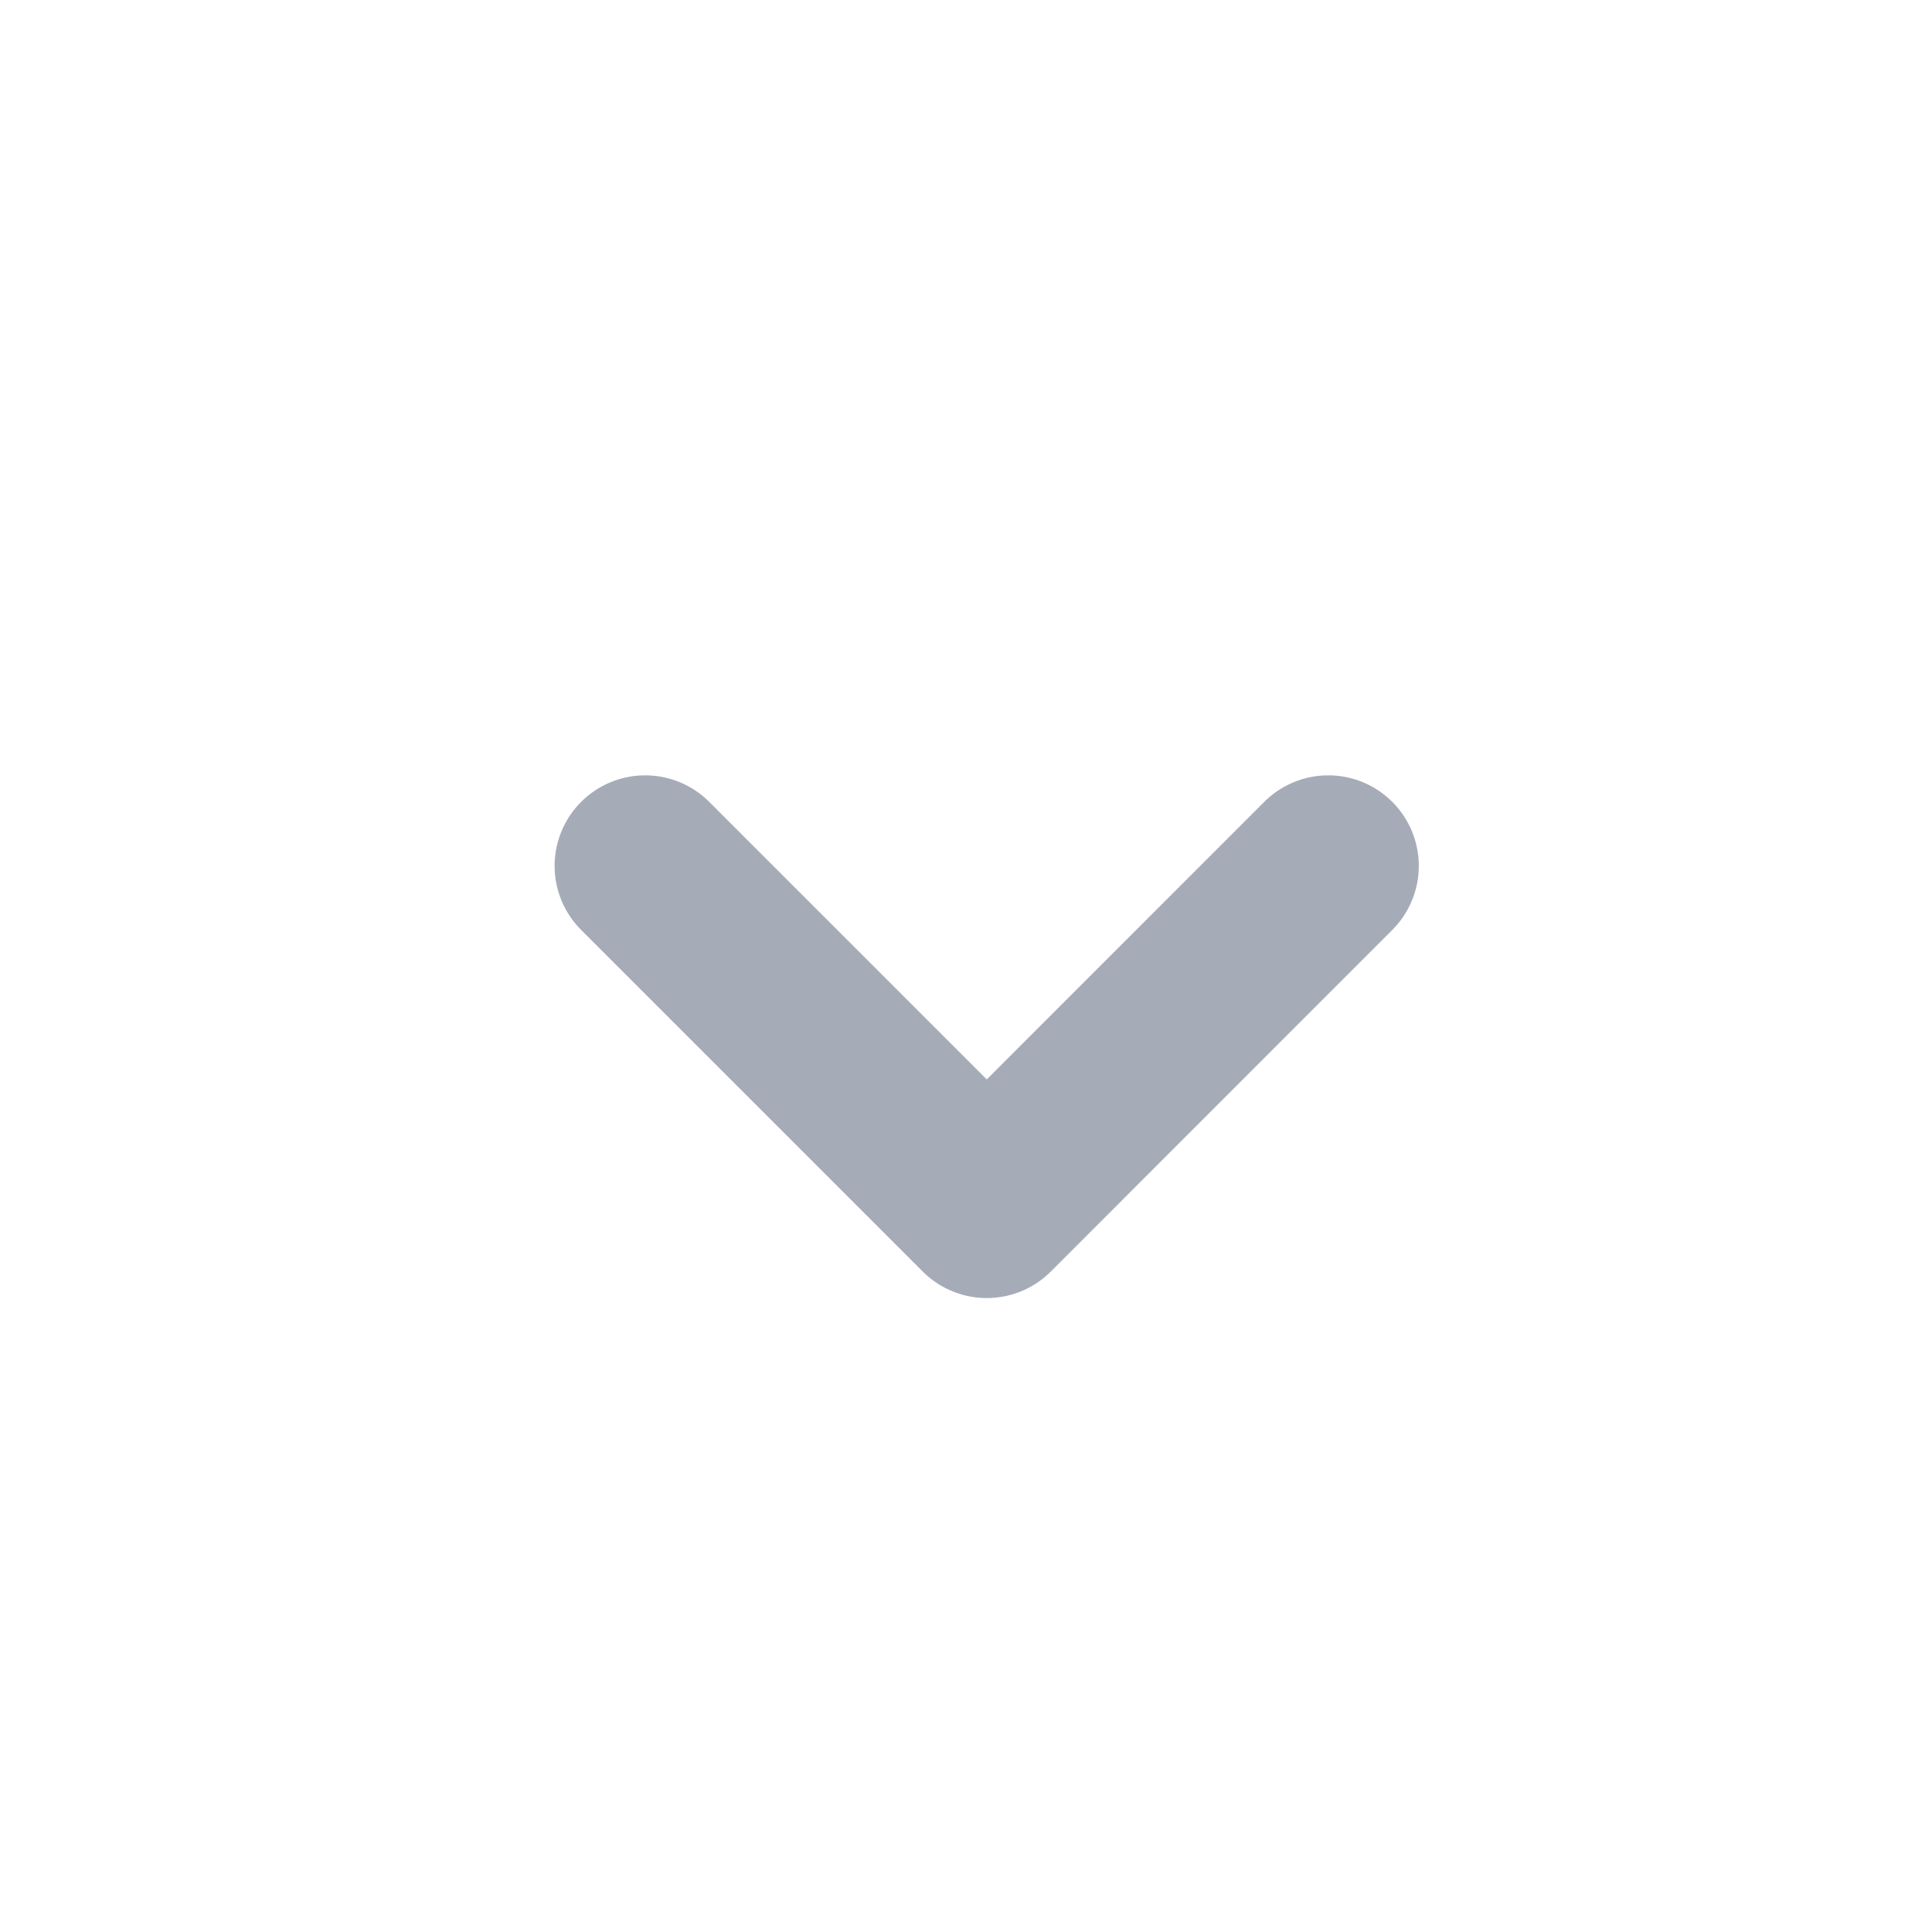 <svg width="16" height="16" viewBox="0 0 16 16" fill="none" xmlns="http://www.w3.org/2000/svg">
<path d="M11 7.171L8.172 10L5.343 7.171" stroke="#22304D" stroke-opacity="0.4" stroke-width="1.5" stroke-linecap="round" stroke-linejoin="round"/>
</svg>
